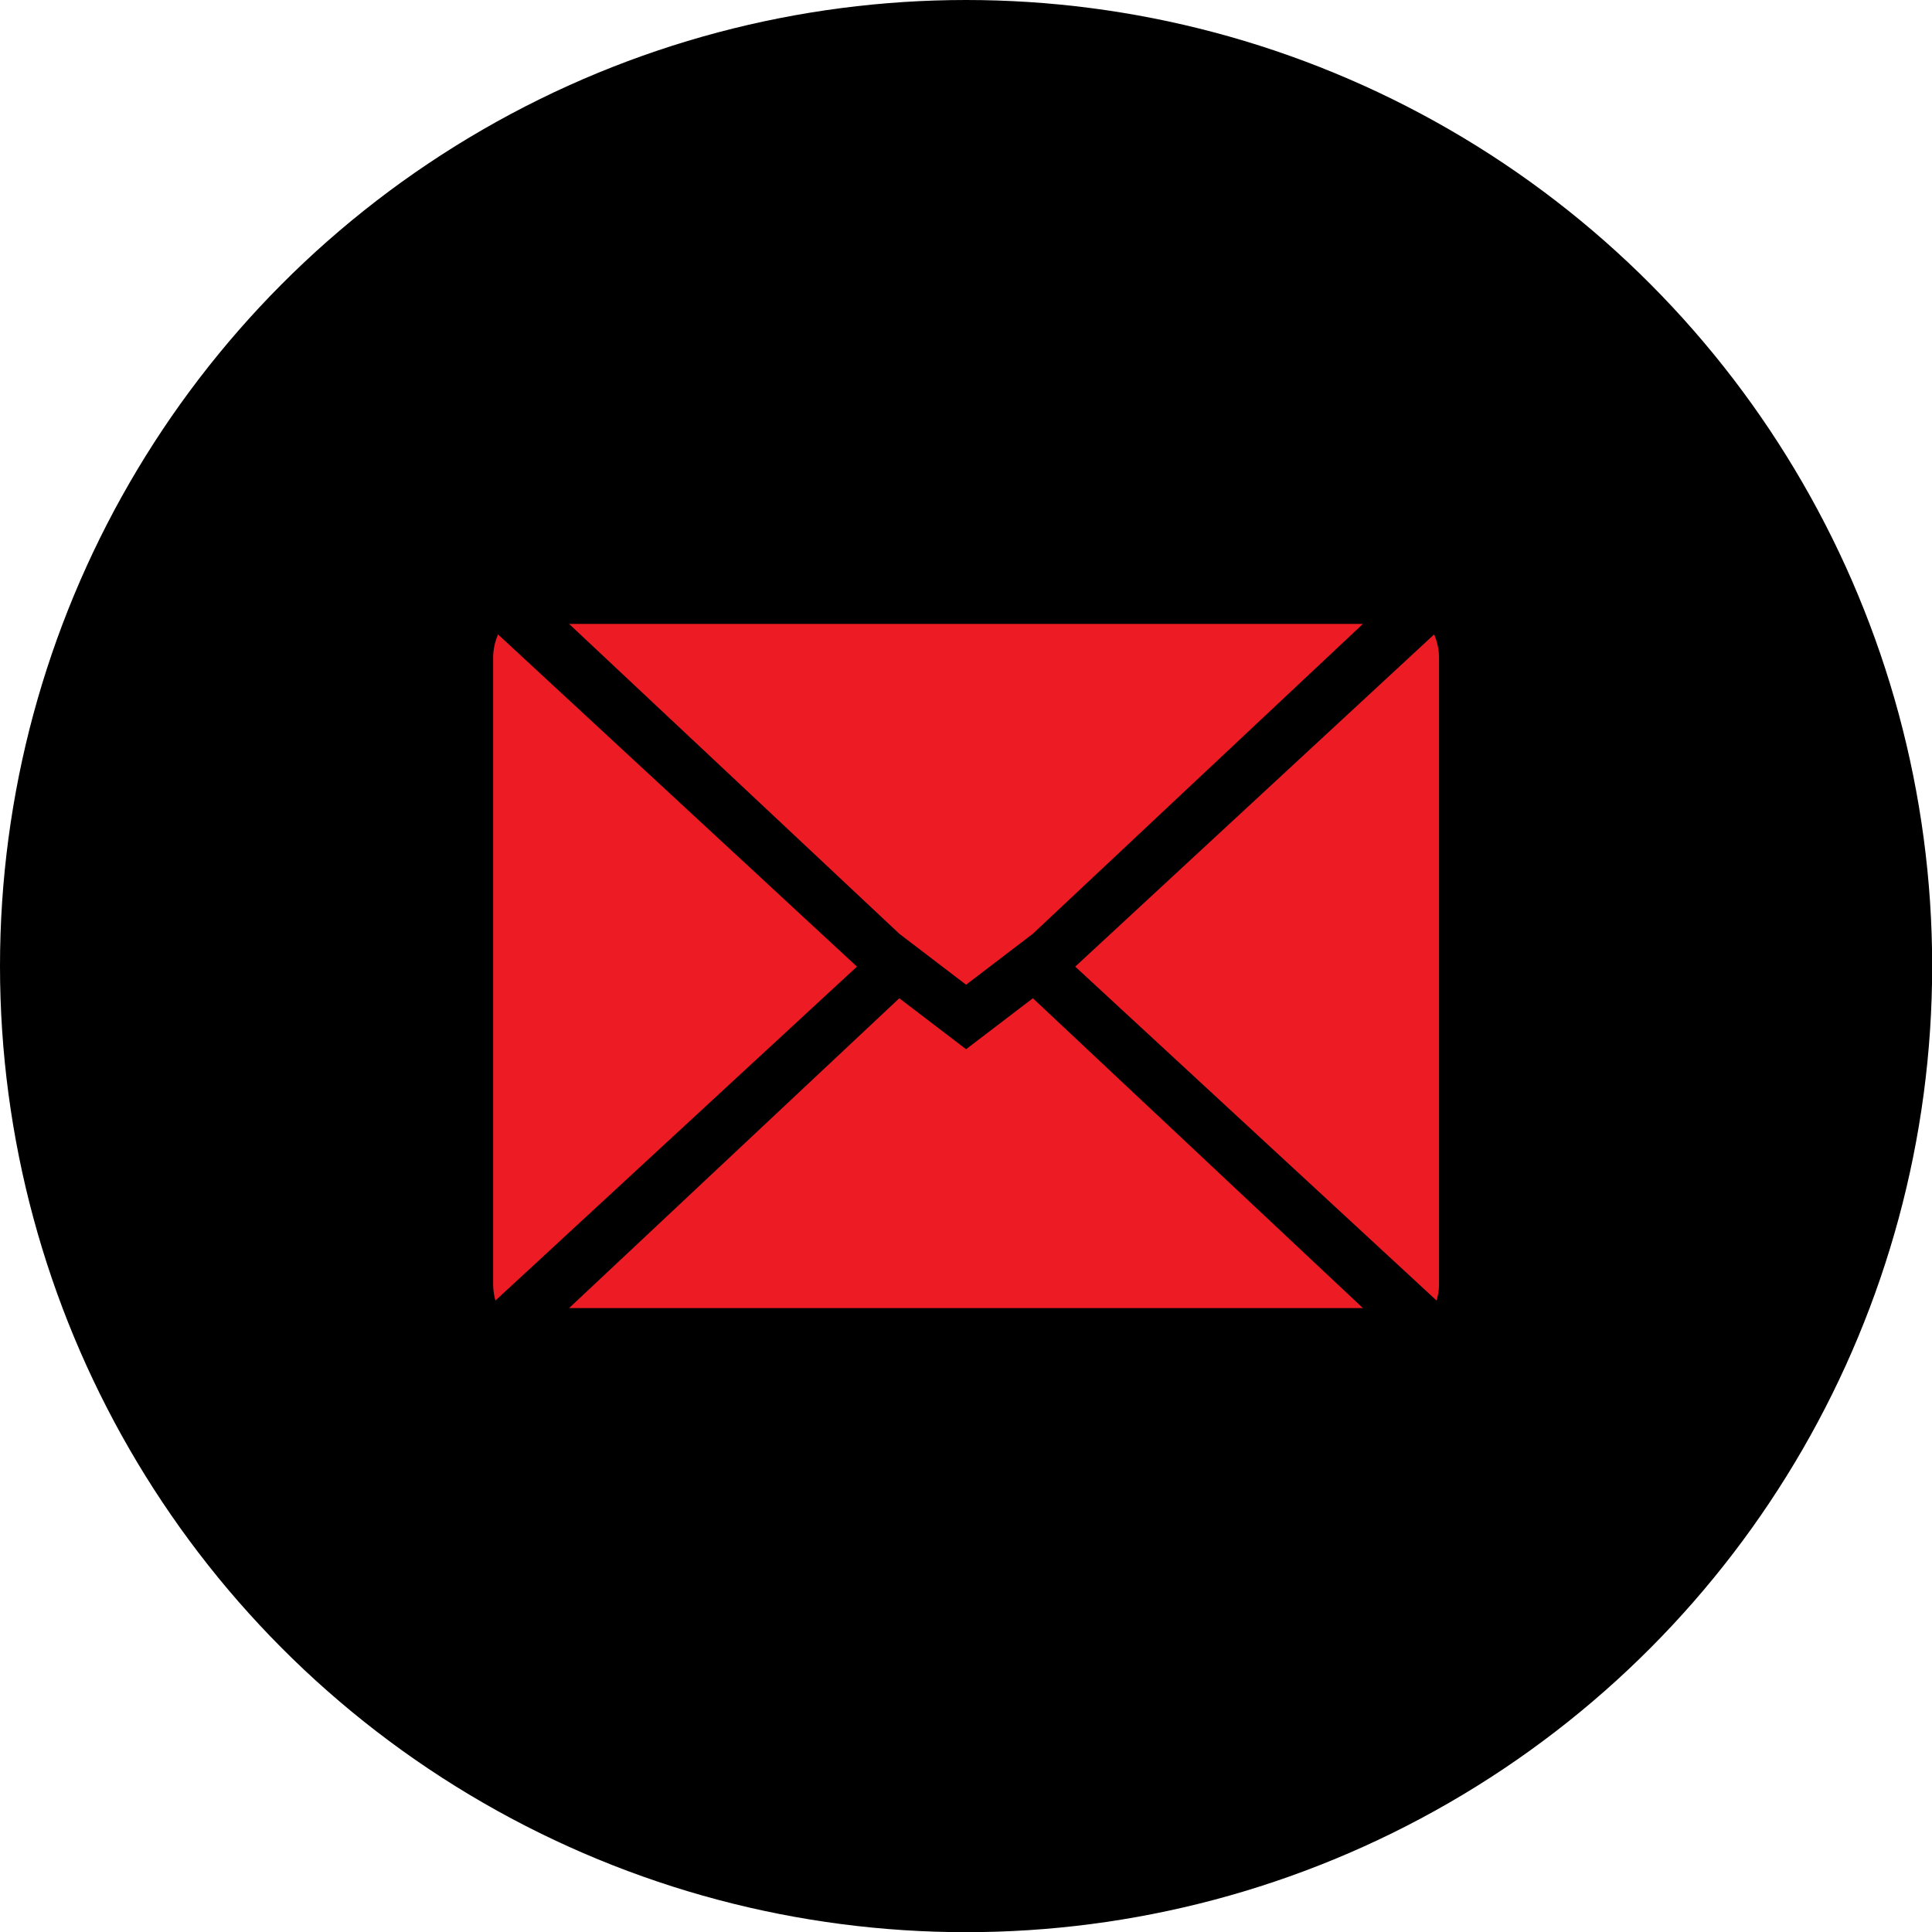 <svg xmlns="http://www.w3.org/2000/svg" viewBox="0 0 109.93 109.93"><defs><style>.cls-1{fill:black;}.cls-2{fill:#ed1c24;}</style></defs><title>mail</title><g id="Layer_2" data-name="Layer 2"><g id="_1" data-name=" 1"><circle class="cls-1" cx="54.97" cy="54.97" r="54.97"/><polygon class="cls-2" points="51.17 56.8 32.38 74.43 77.55 74.43 58.77 56.8 54.97 59.7 51.17 56.8"/><path class="cls-2" d="M28.06,37.45V73a3.69,3.69,0,0,0,.13,1L48.76,55,28.34,36.1A3.36,3.36,0,0,0,28.06,37.45Z"/><path class="cls-2" d="M61.18,55,81.74,74a3.31,3.31,0,0,0,.14-1V37.45a3.36,3.36,0,0,0-.28-1.35Z"/><polygon class="cls-2" points="32.38 35.5 51.17 53.13 53.58 54.97 54.97 56.03 56.36 54.97 58.77 53.13 77.55 35.5 32.38 35.5"/></g></g></svg>